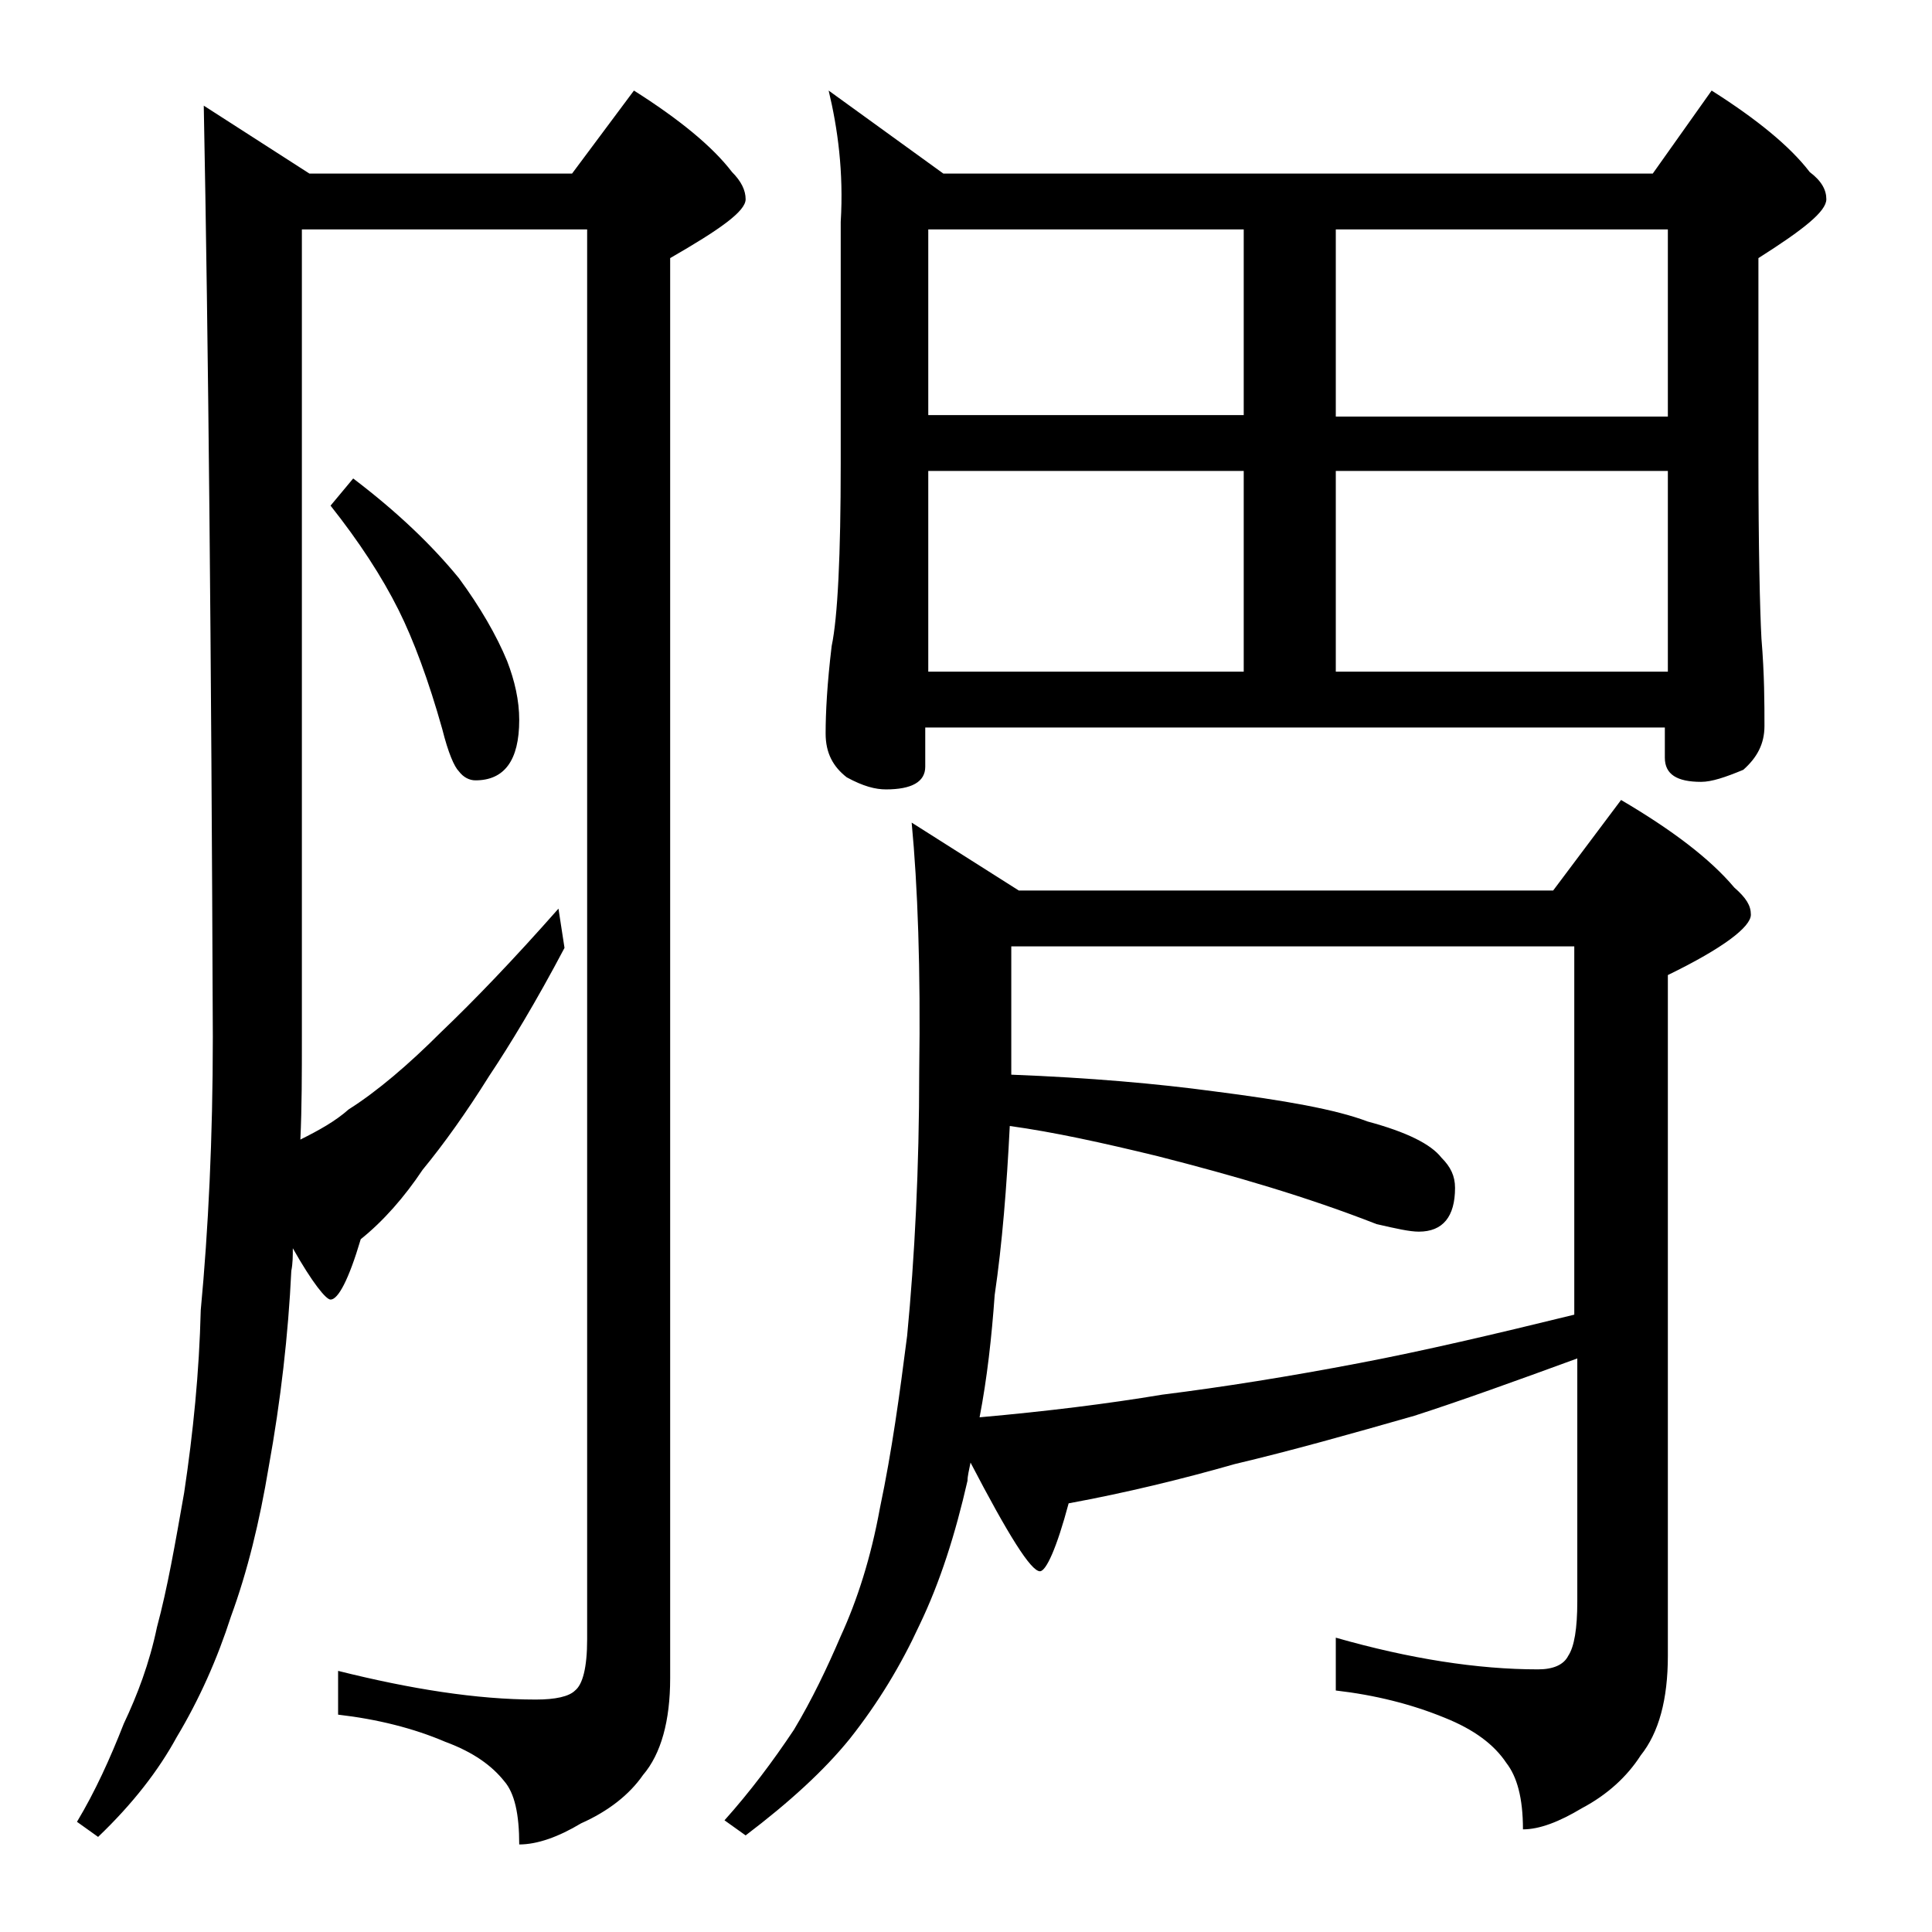 <?xml version="1.0" encoding="utf-8"?>
<!-- Generator: Adobe Illustrator 18.0.0, SVG Export Plug-In . SVG Version: 6.00 Build 0)  -->
<!DOCTYPE svg PUBLIC "-//W3C//DTD SVG 1.1//EN" "http://www.w3.org/Graphics/SVG/1.1/DTD/svg11.dtd">
<svg version="1.1" id="Layer_1" xmlns="http://www.w3.org/2000/svg" xmlns:xlink="http://www.w3.org/1999/xlink" x="0px" y="0px"
	 viewBox="0 0 128 128" enable-background="new 0 0 128 128" xml:space="preserve">
<path d="M13.5,7l7,4.5h17.4L42,6c3,1.9,5.2,3.7,6.5,5.4c0.6,0.6,0.9,1.2,0.9,1.8c0,0.8-1.7,2-5,3.9v94.1c0,2.8-0.6,5-1.8,6.4
	c-0.9,1.3-2.3,2.4-4.1,3.2c-1.5,0.9-2.9,1.4-4.1,1.4c0-2-0.3-3.4-1-4.2c-0.8-1-2-1.9-3.9-2.6c-2.1-0.9-4.5-1.5-7.1-1.8v-2.9
	c4.8,1.2,9.2,1.9,13.1,1.9c1.3,0,2.2-0.2,2.6-0.6c0.5-0.4,0.8-1.5,0.8-3.4V15.2H20v53.5c0,2.4,0,4.7-0.1,6.8c1.2-0.6,2.3-1.2,3.2-2
	c1.9-1.2,4-3,6.1-5.1c2.2-2.1,4.8-4.8,7.8-8.2l0.4,2.6c-1.9,3.6-3.6,6.4-5,8.5c-1.5,2.4-3,4.5-4.4,6.2c-1.2,1.8-2.6,3.4-4.1,4.6
	c-0.8,2.7-1.5,4-2,4c-0.3,0-1.2-1.1-2.5-3.4c0,0.5,0,1-0.1,1.5c-0.2,4.2-0.7,8.6-1.5,13c-0.6,3.6-1.4,6.9-2.5,9.9
	c-0.9,2.8-2.1,5.5-3.6,8c-1.2,2.2-2.9,4.4-5.2,6.6l-1.4-1c1.2-2,2.2-4.2,3.1-6.5c0.9-1.9,1.7-4,2.2-6.4c0.7-2.6,1.2-5.5,1.8-8.9
	c0.6-4,1-8,1.1-12.1c0.5-5.3,0.8-11.4,0.8-18.1C14,43,13.8,22.4,13.5,7z M23.4,31.7c2.9,2.2,5.2,4.4,7,6.6c1.4,1.9,2.5,3.8,3.2,5.5
	c0.5,1.3,0.8,2.6,0.8,3.9c0,2.7-1,4-2.9,4c-0.4,0-0.8-0.2-1.1-0.6c-0.3-0.3-0.7-1.2-1.1-2.8c-0.9-3.2-1.9-5.9-2.9-7.9
	c-1.1-2.2-2.6-4.5-4.5-6.9L23.4,31.7z M104.5,90c-4.1,1.5-7.7,2.8-10.8,3.8c-4.2,1.2-8.1,2.3-11.9,3.2c-3.5,1-7.2,1.9-11,2.6
	c-0.8,3-1.5,4.5-1.9,4.5c-0.6,0-2.1-2.4-4.6-7.2c-0.1,0.5-0.2,0.9-0.2,1.2c-0.8,3.5-1.8,6.7-3.2,9.6c-1.2,2.6-2.7,5.1-4.6,7.5
	c-1.7,2.1-4,4.2-6.9,6.4l-1.4-1c1.7-1.9,3.2-3.9,4.6-6c1.2-2,2.2-4.1,3.1-6.2c1.1-2.4,2-5.2,2.6-8.5c0.8-3.8,1.3-7.5,1.8-11.4
	c0.5-5.2,0.8-11.1,0.8-17.5c0.1-6.8-0.1-12.3-0.5-16.5l7.1,4.5h35.4l4.5-6c3.4,2,5.9,3.9,7.5,5.8c0.8,0.7,1.1,1.2,1.1,1.8
	c0,0.8-1.8,2.2-5.5,4v45.1c0,2.9-0.6,5.1-1.8,6.6c-0.9,1.4-2.2,2.6-3.9,3.5c-1.5,0.9-2.8,1.4-3.9,1.4c0-2.1-0.4-3.5-1.1-4.4
	c-0.8-1.2-2.1-2.2-4.1-3c-2.2-0.9-4.6-1.5-7.2-1.8v-3.5c4.9,1.4,9.4,2.1,13.4,2.1c1,0,1.7-0.3,2-0.9c0.4-0.6,0.6-1.8,0.6-3.6V90z
	 M54.9,6l7.6,5.5h47l3.9-5.5c3,1.9,5.2,3.7,6.5,5.4c0.8,0.6,1.1,1.2,1.1,1.8c0,0.8-1.5,2-4.5,3.9v13.1c0,6.2,0.1,10.2,0.2,12.1
	c0.2,2.4,0.2,4.3,0.2,5.8c0,1.2-0.5,2.1-1.4,2.9c-1.2,0.5-2.1,0.8-2.8,0.8c-1.6,0-2.4-0.5-2.4-1.6v-2h-49v2.6c0,1-0.9,1.5-2.6,1.5
	c-0.7,0-1.5-0.2-2.6-0.8c-0.9-0.7-1.4-1.6-1.4-2.9c0-1.4,0.1-3.3,0.4-5.8c0.4-1.9,0.6-6,0.6-12.1v-16C55.9,11.4,55.5,8.5,54.9,6z
	 M61.5,27.5h20.9V15.2H61.5V27.5z M61.5,44.5h20.9V31.2H61.5V44.5z M67,62.7v8.5c5.2,0.2,9.7,0.6,13.4,1.1c4.7,0.6,8.1,1.2,10.2,2
	c2.6,0.7,4.2,1.5,4.9,2.4c0.6,0.6,0.9,1.2,0.9,2c0,1.9-0.8,2.9-2.4,2.9c-0.6,0-1.5-0.2-2.8-0.5c-4.6-1.8-9.4-3.2-14.5-4.5
	c-3.7-0.9-6.9-1.6-9.8-2c-0.2,4-0.5,7.8-1,11.2c-0.2,2.8-0.5,5.5-1,8.1c4.5-0.4,8.5-0.9,12.1-1.5c4-0.5,8.4-1.2,13.1-2.1
	c4.2-0.8,8.9-1.9,14.2-3.2V62.7H67z M88.5,15.2v12.4h22V15.2H88.5z M88.5,44.5h22V31.2h-22V44.5z"/>
</svg>
